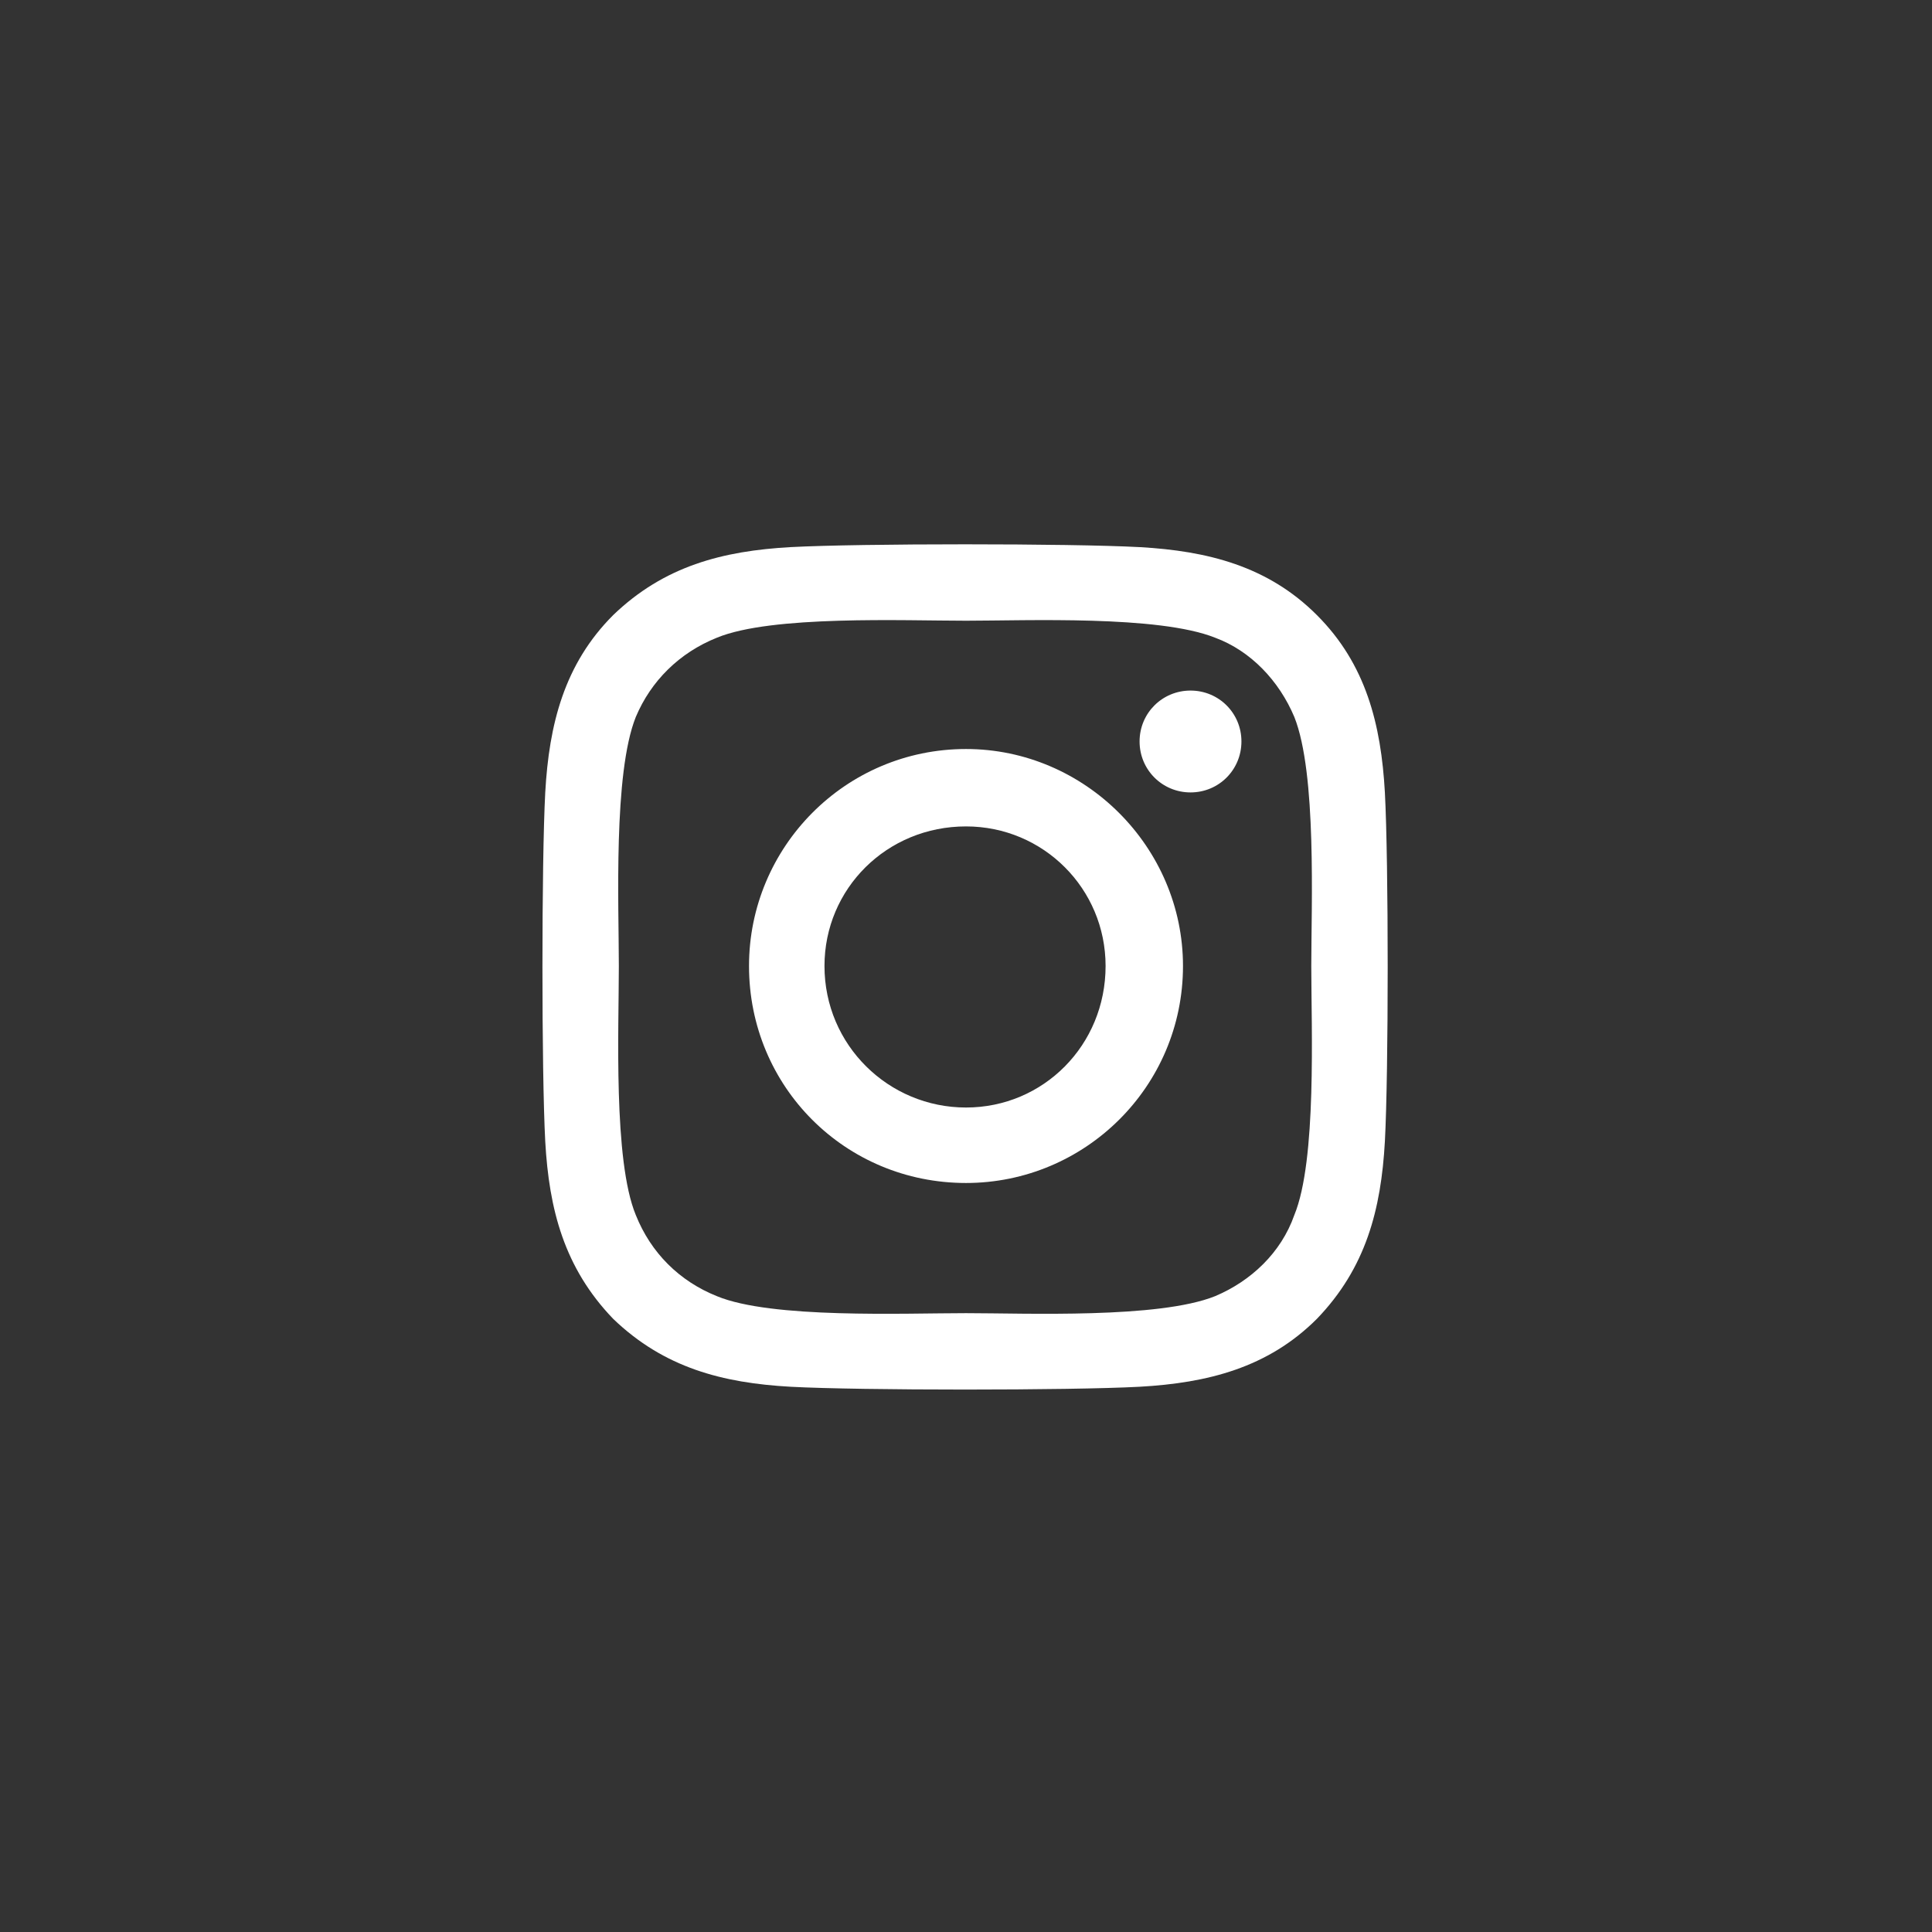 <svg width="32" height="32" viewBox="0 0 32 32" fill="none" xmlns="http://www.w3.org/2000/svg">
<rect x="0" y="0" width="32" height="32" fill="#333333" stroke="none"/>
<path d="M16 12.406C17.969 12.406 19.594 14.031 19.594 16C19.594 18 17.969 19.594 16 19.594C14 19.594 12.406 18 12.406 16C12.406 14.031 14 12.406 16 12.406ZM16 18.344C17.281 18.344 18.312 17.312 18.312 16C18.312 14.719 17.281 13.688 16 13.688C14.688 13.688 13.656 14.719 13.656 16C13.656 17.312 14.719 18.344 16 18.344ZM20.562 12.281C20.562 12.75 20.188 13.125 19.719 13.125C19.25 13.125 18.875 12.75 18.875 12.281C18.875 11.812 19.25 11.438 19.719 11.438C20.188 11.438 20.562 11.812 20.562 12.281ZM22.938 13.125C23 14.281 23 17.75 22.938 18.906C22.875 20.031 22.625 21 21.812 21.844C21 22.656 20 22.906 18.875 22.969C17.719 23.031 14.25 23.031 13.094 22.969C11.969 22.906 11 22.656 10.156 21.844C9.344 21 9.094 20.031 9.031 18.906C8.969 17.75 8.969 14.281 9.031 13.125C9.094 12 9.344 11 10.156 10.188C11 9.375 11.969 9.125 13.094 9.062C14.25 9 17.719 9 18.875 9.062C20 9.125 21 9.375 21.812 10.188C22.625 11 22.875 12 22.938 13.125ZM21.438 20.125C21.812 19.219 21.719 17.031 21.719 16C21.719 15 21.812 12.812 21.438 11.875C21.188 11.281 20.719 10.781 20.125 10.562C19.188 10.188 17 10.281 16 10.281C14.969 10.281 12.781 10.188 11.875 10.562C11.25 10.812 10.781 11.281 10.531 11.875C10.156 12.812 10.25 15 10.25 16C10.25 17.031 10.156 19.219 10.531 20.125C10.781 20.75 11.25 21.219 11.875 21.469C12.781 21.844 14.969 21.75 16 21.75C17 21.75 19.188 21.844 20.125 21.469C20.719 21.219 21.219 20.75 21.438 20.125Z" fill="white"/>
</svg>
